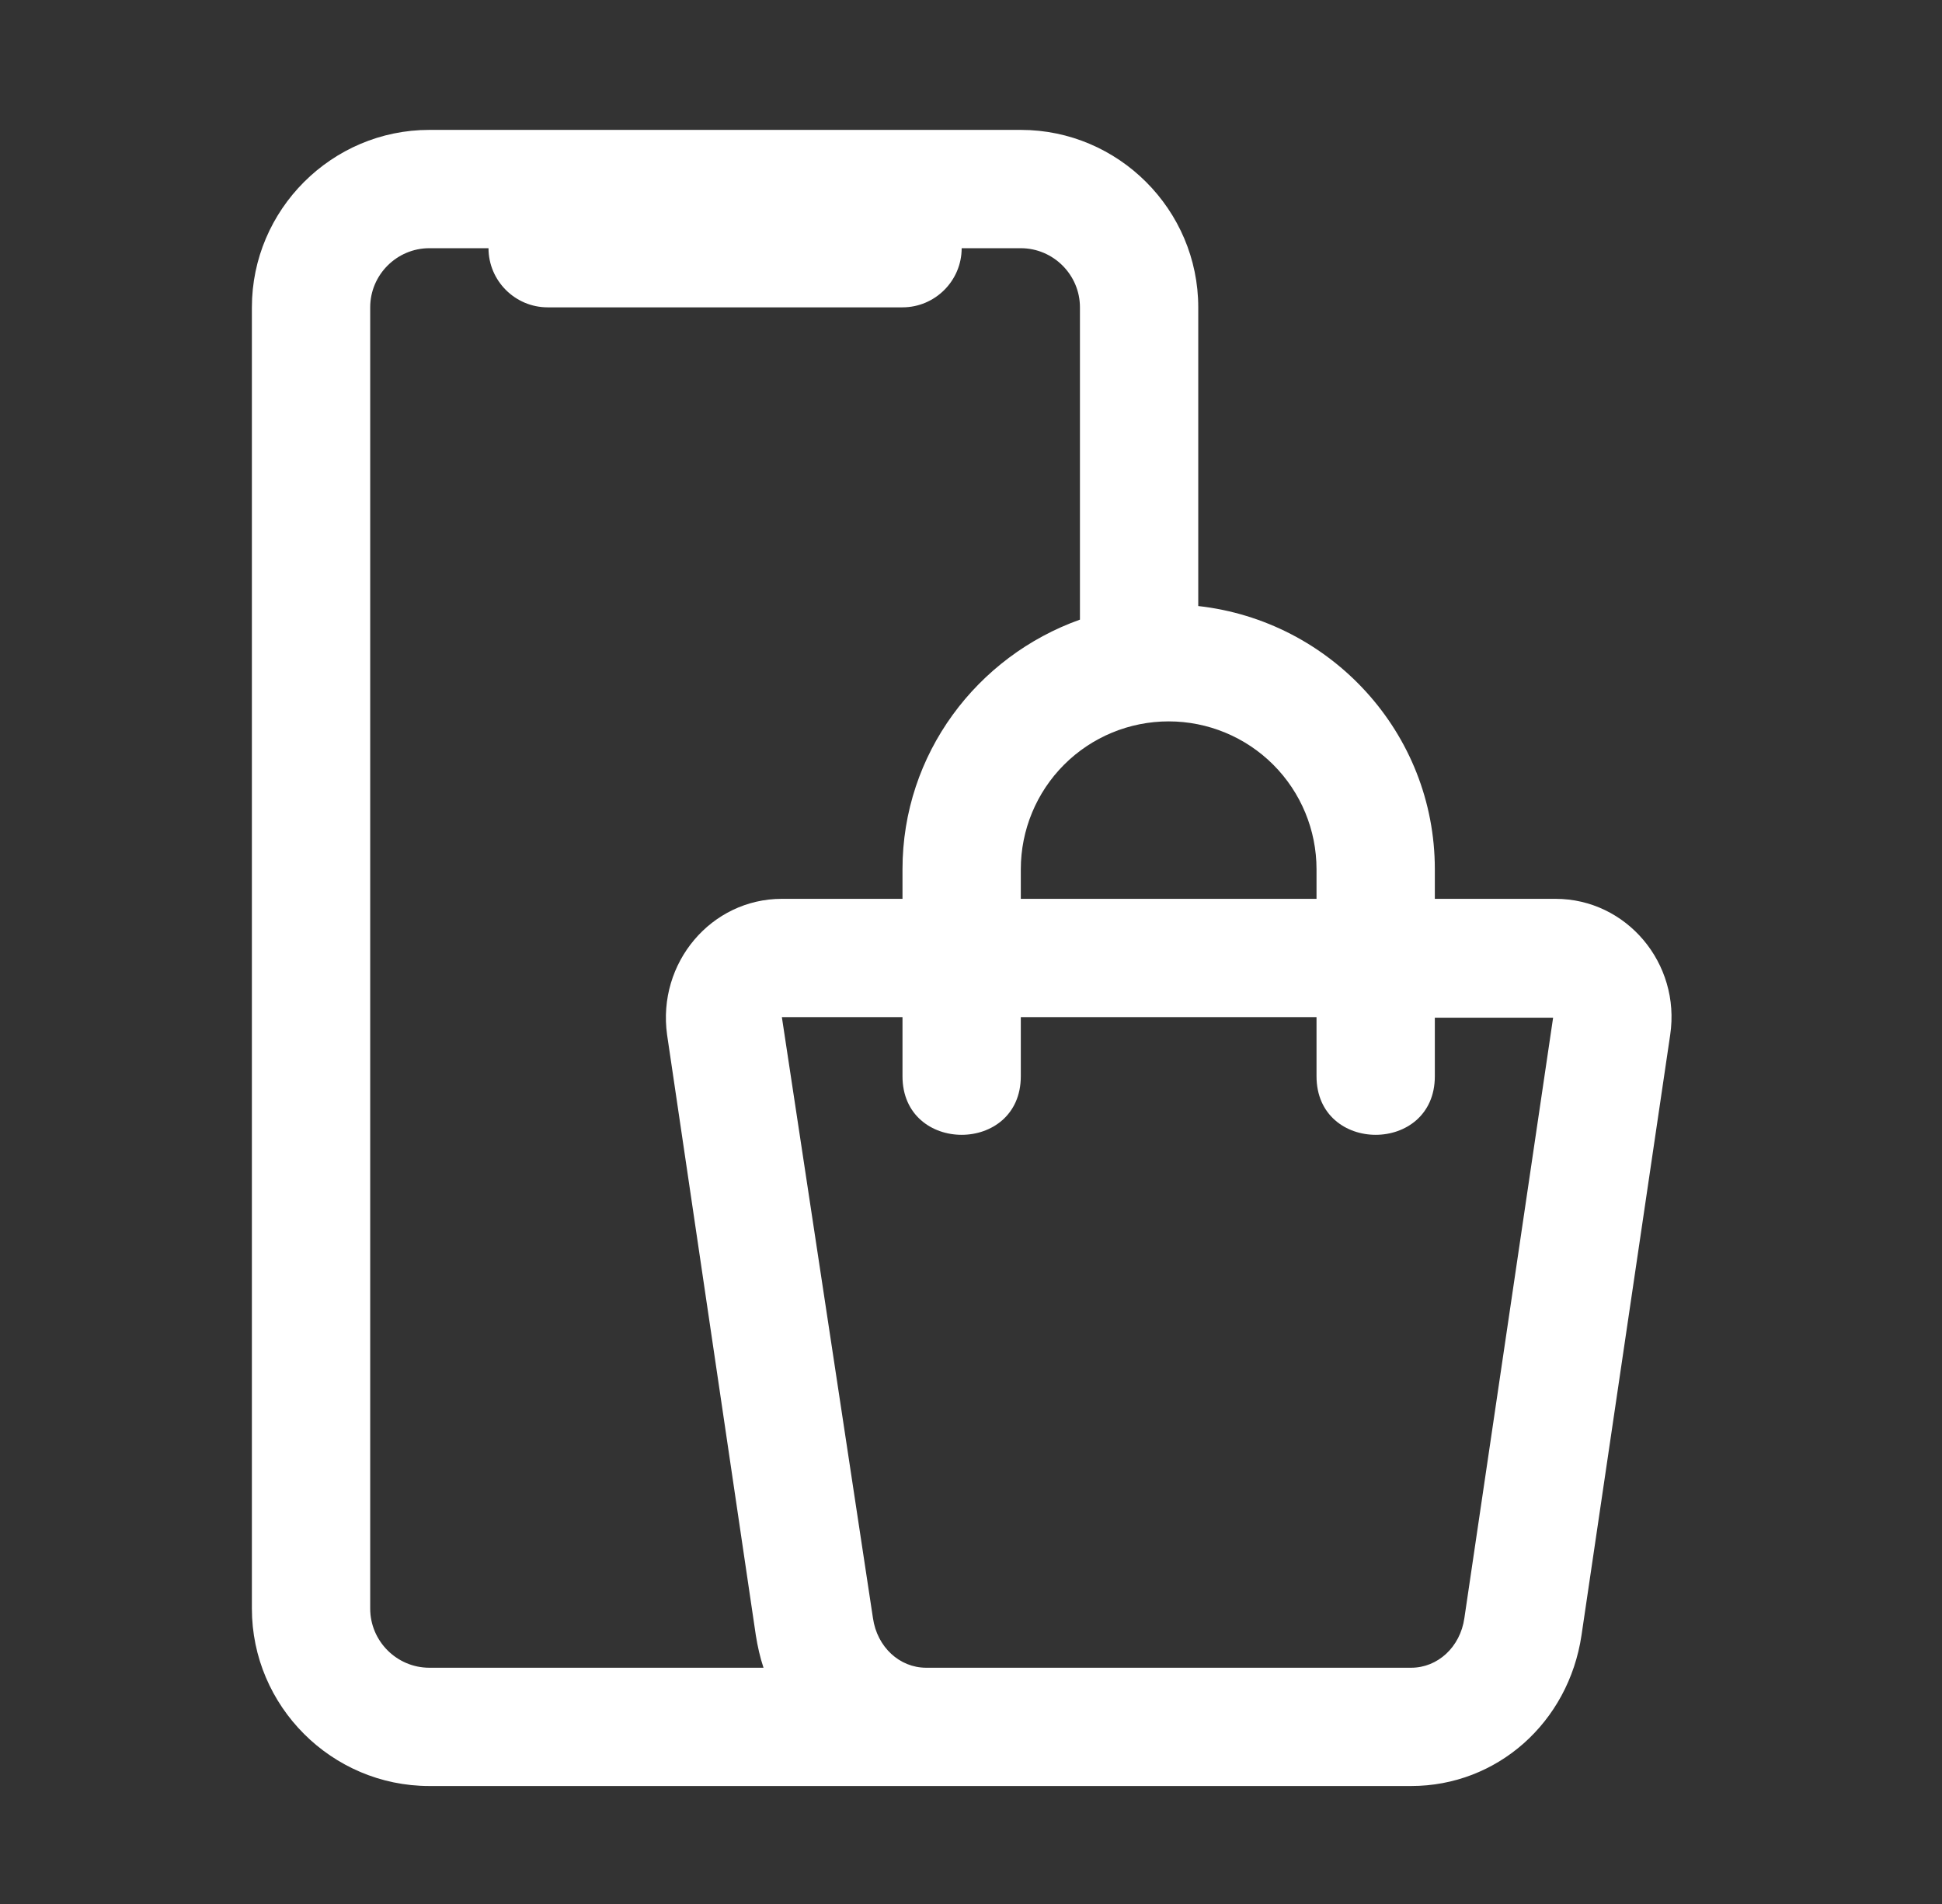 <svg width="51" height="50" viewBox="0 0 51 50" fill="none" xmlns="http://www.w3.org/2000/svg">
<rect x="0" y="0" width="51" height="50" fill="#333333" stroke="none"/>
<path d="M40.849 23.604H37.681V22.827C37.681 19.239 34.947 16.303 31.468 15.915V8.071C31.468 5.508 29.371 3.411 26.808 3.411H11.275C8.712 3.411 6.615 5.508 6.615 8.071V42.243C6.615 44.806 8.712 46.902 11.275 46.902H37.059C39.312 46.902 41.191 45.24 41.533 42.942L43.862 27.176C44.142 25.297 42.713 23.604 40.849 23.604ZM34.574 22.827V23.604H26.808V22.827C26.808 21.797 27.217 20.809 27.945 20.081C28.673 19.353 29.661 18.944 30.691 18.944C31.721 18.944 32.709 19.353 33.437 20.081C34.165 20.809 34.574 21.797 34.574 22.827ZM9.722 42.243V8.071C9.722 7.217 10.421 6.518 11.275 6.518H12.829C12.829 7.372 13.527 8.071 14.382 8.071H23.701C24.556 8.071 25.255 7.372 25.255 6.518H26.808C27.662 6.518 28.361 7.217 28.361 8.071V16.272C25.658 17.235 23.701 19.798 23.701 22.827V23.604H20.533C18.684 23.604 17.255 25.281 17.519 27.176L19.849 42.942C19.896 43.237 19.958 43.516 20.051 43.796H11.275C10.421 43.796 9.722 43.097 9.722 42.243ZM38.457 42.491C38.349 43.252 37.758 43.796 37.059 43.796H24.323C23.624 43.796 23.033 43.252 22.925 42.491L20.533 26.71H23.701V28.263C23.701 30.314 26.808 30.314 26.808 28.263V26.71H34.574V28.263C34.574 30.314 37.681 30.314 37.681 28.263V26.726H40.787L38.457 42.491Z" fill="white"/>
</svg>
